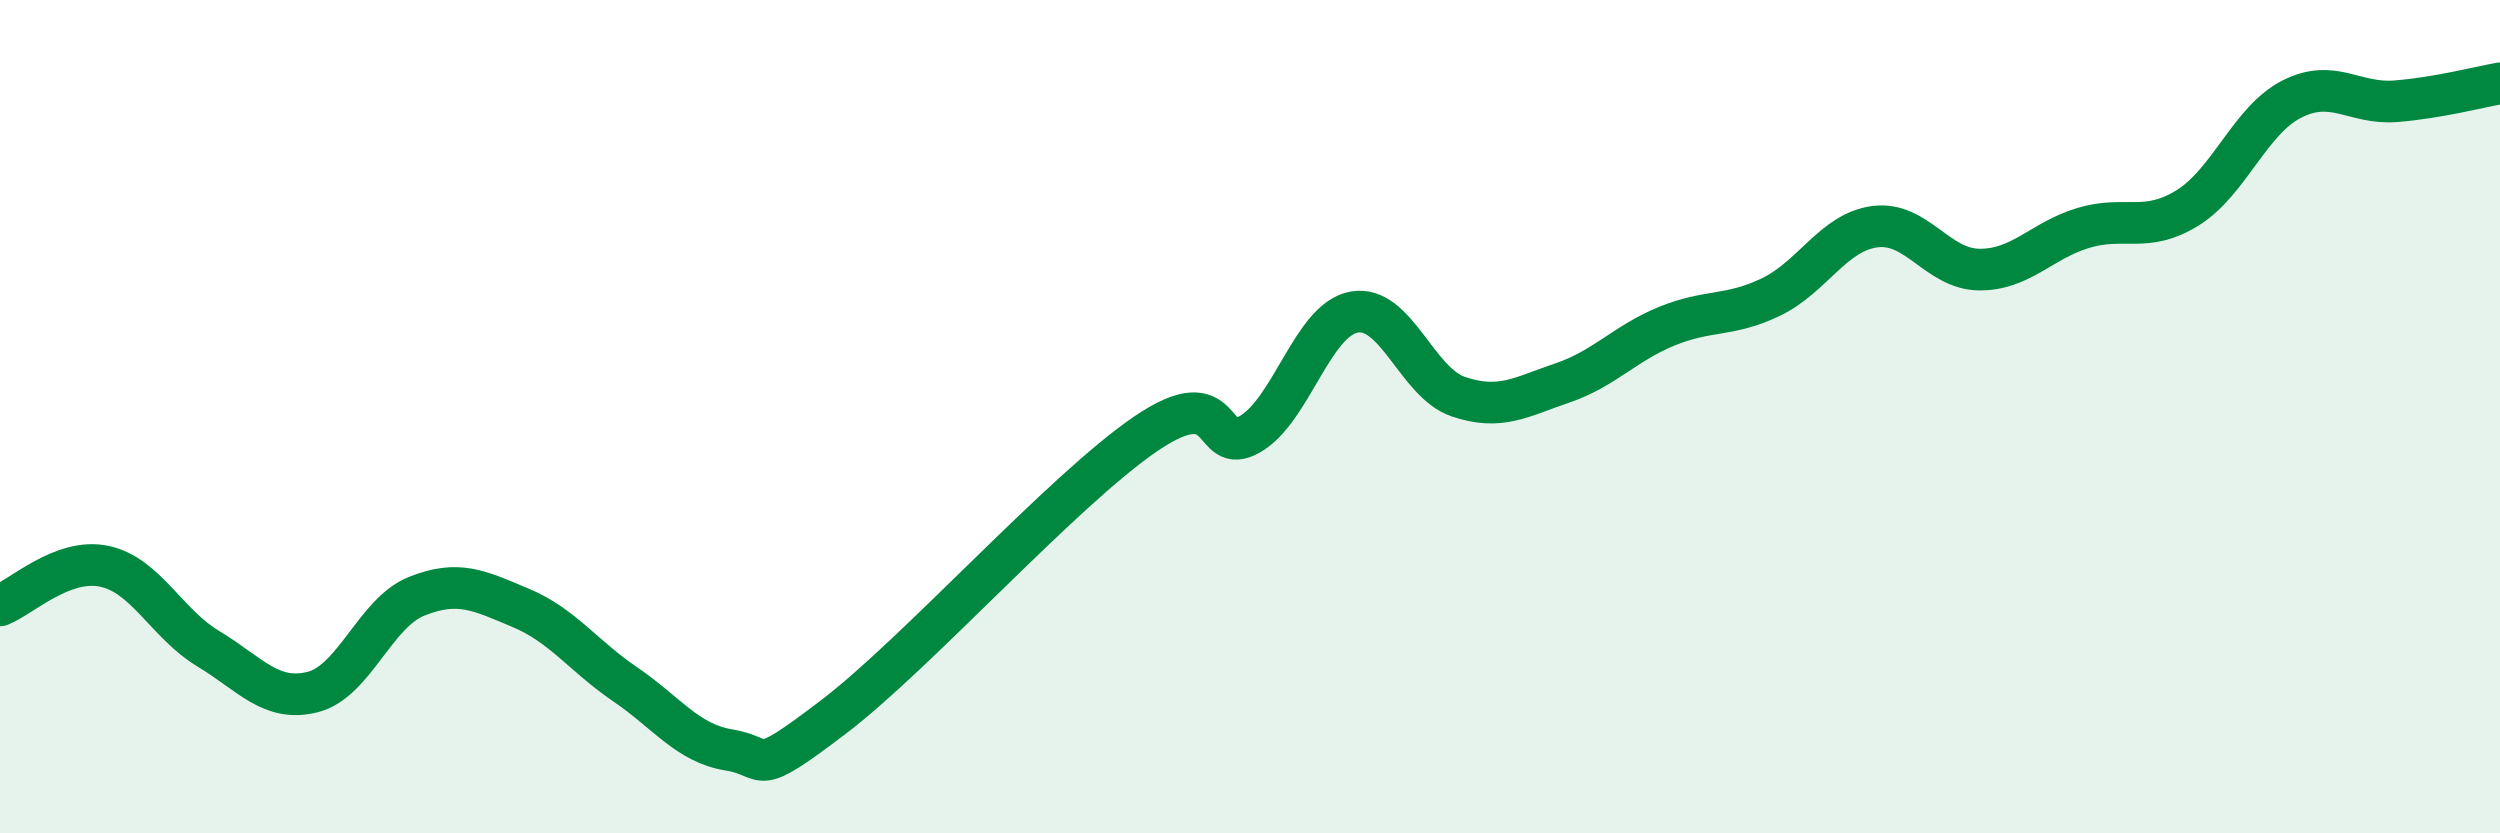
    <svg width="60" height="20" viewBox="0 0 60 20" xmlns="http://www.w3.org/2000/svg">
      <path
        d="M 0,14.53 C 0.5,14.34 1.5,13.38 2.5,13.59 C 3.5,13.8 4,14.97 5,15.57 C 6,16.17 6.5,16.86 7.5,16.61 C 8.5,16.36 9,14.71 10,14.31 C 11,13.91 11.5,14.17 12.5,14.59 C 13.5,15.01 14,15.74 15,16.42 C 16,17.1 16.5,17.84 17.5,18 C 18.5,18.16 18,18.73 20,17.21 C 22,15.69 25.5,11.77 27.5,10.41 C 29.5,9.05 29,11 30,10.42 C 31,9.84 31.5,7.67 32.5,7.49 C 33.5,7.31 34,9.18 35,9.52 C 36,9.86 36.5,9.53 37.5,9.19 C 38.5,8.85 39,8.24 40,7.83 C 41,7.42 41.5,7.61 42.5,7.13 C 43.5,6.65 44,5.57 45,5.44 C 46,5.31 46.5,6.46 47.5,6.47 C 48.5,6.48 49,5.77 50,5.47 C 51,5.17 51.5,5.61 52.5,4.99 C 53.5,4.37 54,2.89 55,2.38 C 56,1.87 56.5,2.51 57.5,2.43 C 58.5,2.35 59.5,2.09 60,2L60 20L0 20Z"
        fill="#008740"
        opacity="0.1"
        stroke-linecap="round"
        stroke-linejoin="round"
      />
      <path
        d="M 0,14.53 C 0.5,14.34 1.5,13.38 2.5,13.59 C 3.5,13.8 4,14.97 5,15.57 C 6,16.17 6.5,16.86 7.5,16.61 C 8.5,16.36 9,14.71 10,14.31 C 11,13.91 11.5,14.17 12.5,14.59 C 13.5,15.01 14,15.74 15,16.42 C 16,17.1 16.5,17.84 17.5,18 C 18.5,18.16 18,18.73 20,17.21 C 22,15.69 25.5,11.77 27.5,10.41 C 29.5,9.05 29,11 30,10.42 C 31,9.84 31.5,7.67 32.5,7.49 C 33.5,7.31 34,9.18 35,9.52 C 36,9.86 36.5,9.53 37.5,9.19 C 38.5,8.85 39,8.24 40,7.83 C 41,7.42 41.5,7.61 42.5,7.13 C 43.5,6.65 44,5.57 45,5.44 C 46,5.31 46.5,6.46 47.5,6.47 C 48.5,6.48 49,5.77 50,5.47 C 51,5.17 51.5,5.61 52.5,4.99 C 53.5,4.37 54,2.89 55,2.38 C 56,1.87 56.5,2.51 57.5,2.43 C 58.5,2.35 59.5,2.09 60,2"
        stroke="#008740"
        stroke-width="1"
        fill="none"
        stroke-linecap="round"
        stroke-linejoin="round"
      />
    </svg>
  